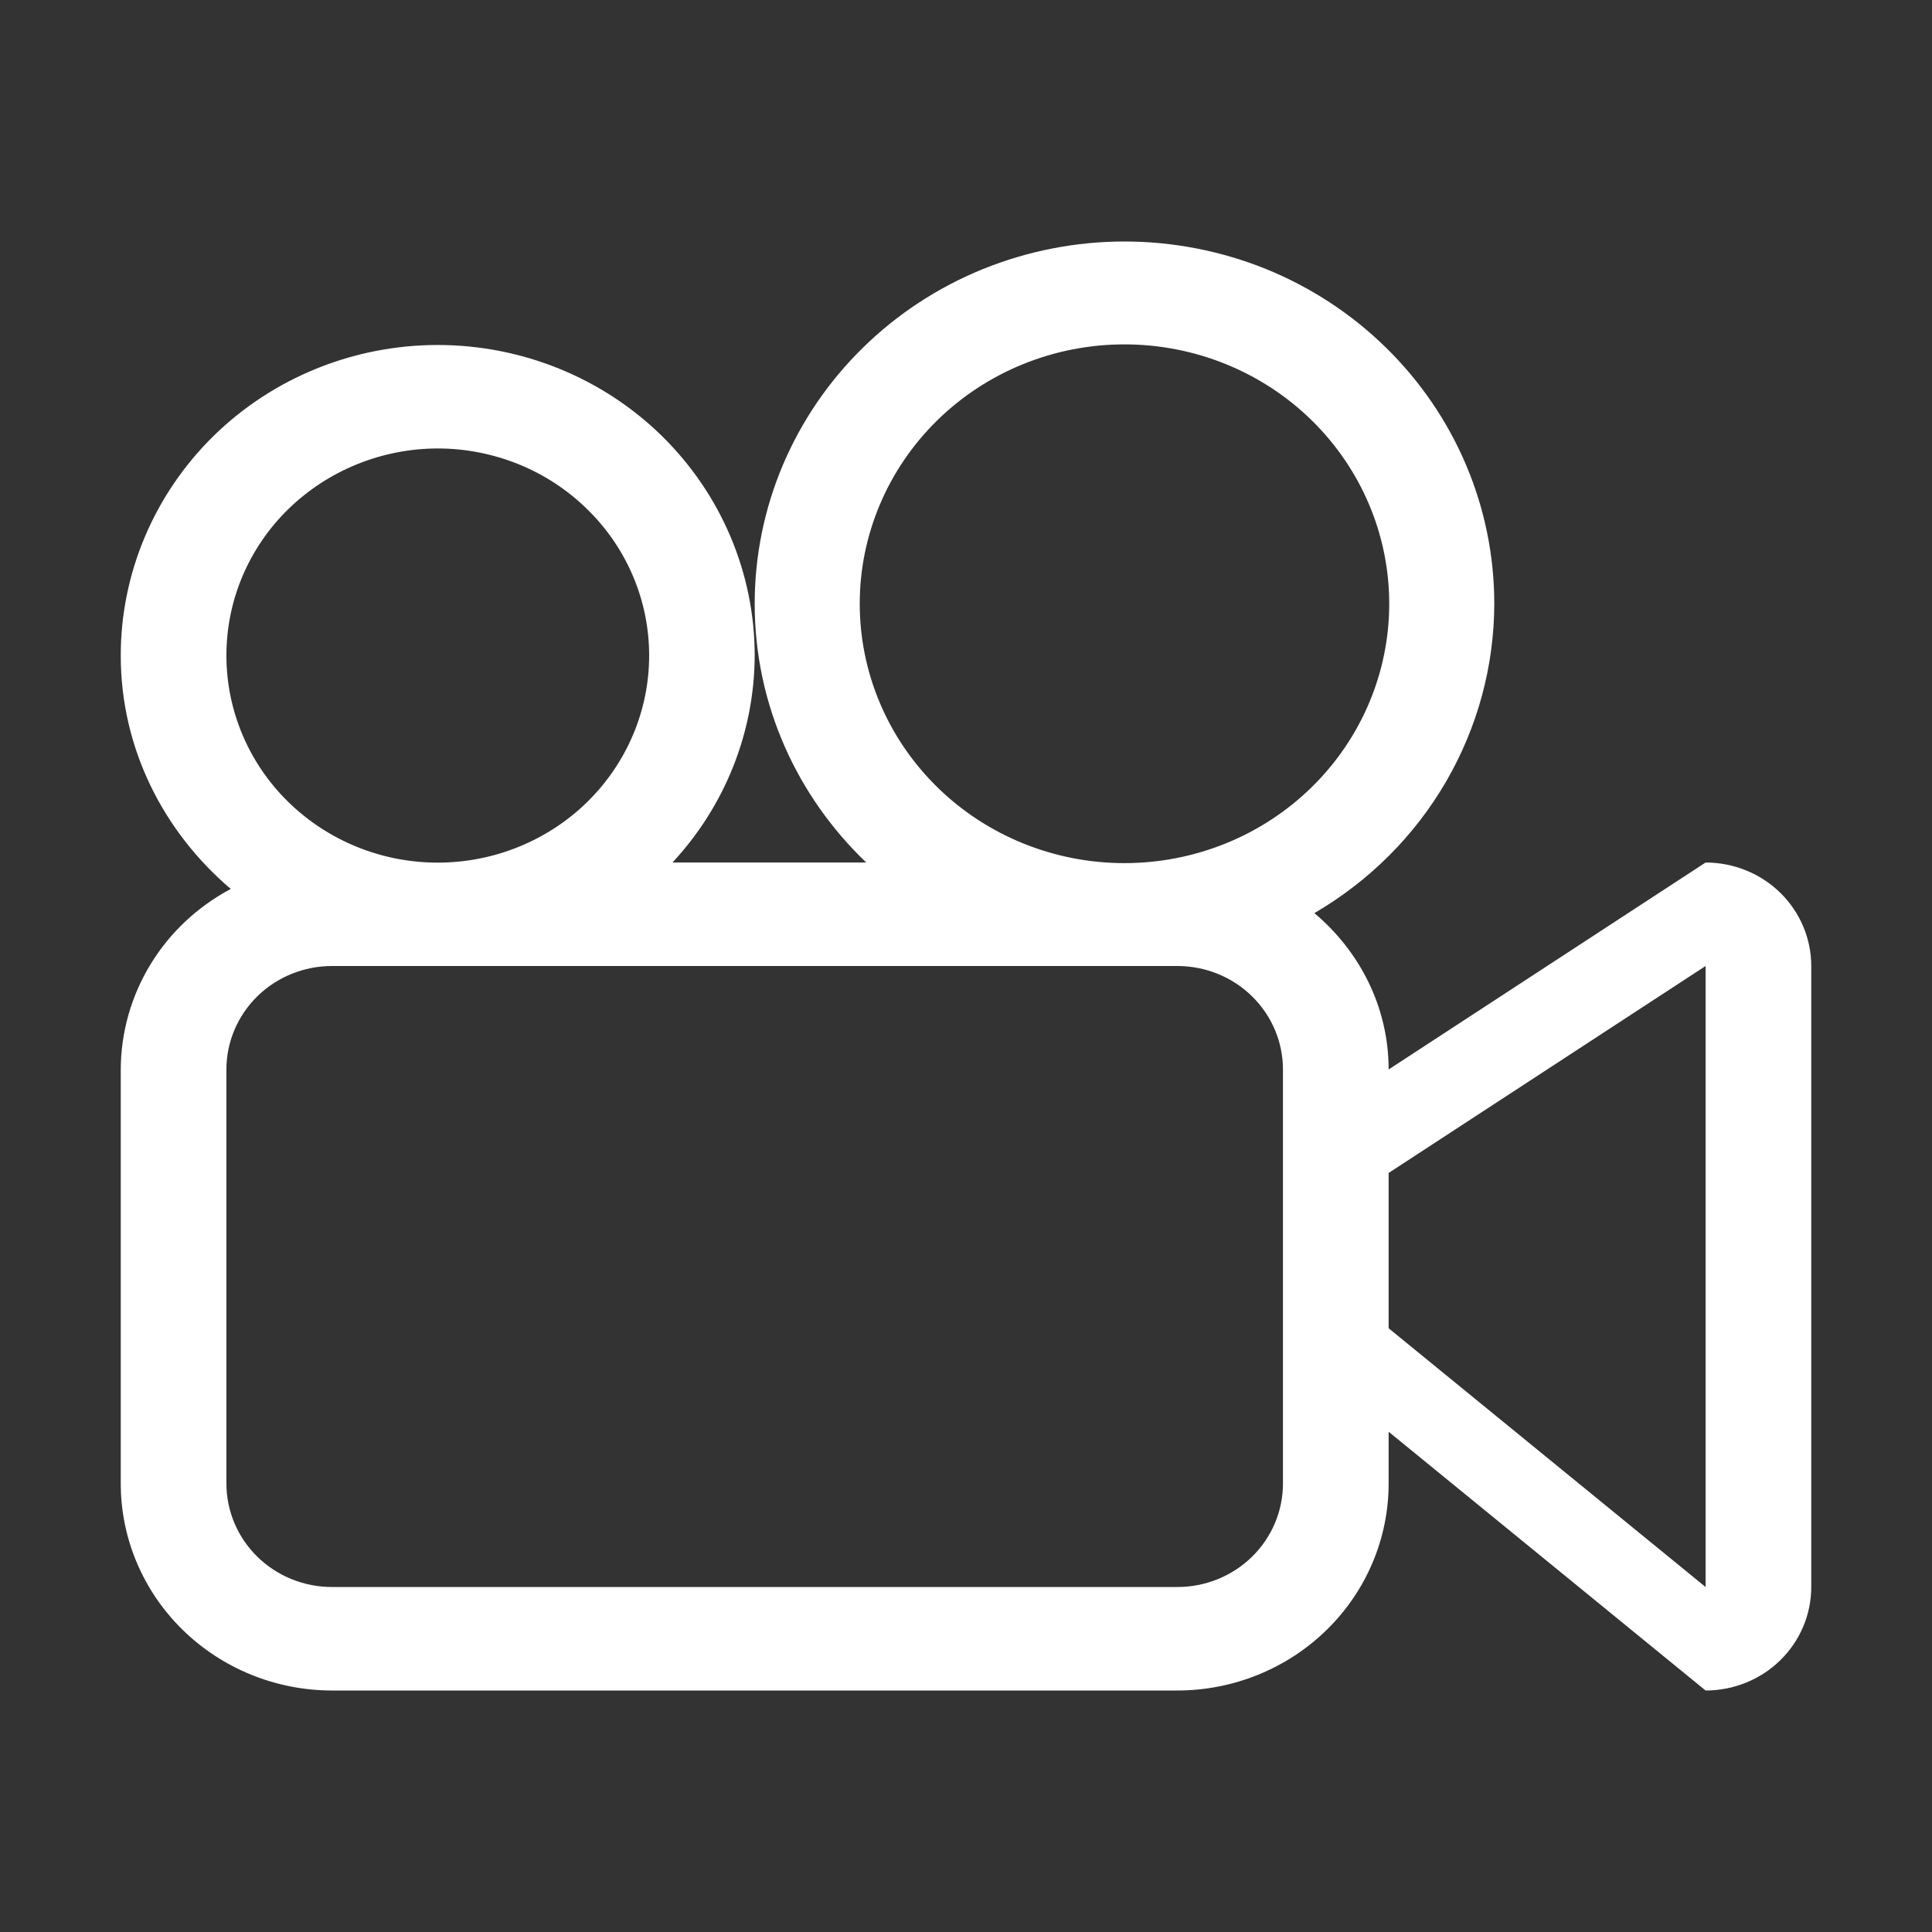 <svg width="16" height="16" viewBox="0 0 16 16" fill="none" xmlns="http://www.w3.org/2000/svg">
<rect x="0" y="0" width="16" height="16" fill="#333333" stroke="none"/>
<path d="M14.125 7.143L11.5 8.857C11.5 8.337 11.258 7.876 10.885 7.562C11.338 7.298 11.714 6.923 11.975 6.474C12.236 6.025 12.374 5.517 12.375 5C12.375 4.606 12.296 4.216 12.142 3.852C11.988 3.488 11.762 3.157 11.478 2.879C11.194 2.6 10.856 2.379 10.485 2.228C10.113 2.078 9.715 2 9.312 2C8.91 2 8.512 2.078 8.141 2.228C7.769 2.379 7.431 2.6 7.147 2.879C6.863 3.157 6.637 3.488 6.483 3.852C6.329 4.216 6.25 4.606 6.25 5C6.25 5.84 6.605 6.599 7.174 7.143H5.569C6.005 6.674 6.248 6.063 6.25 5.429C6.25 4.747 5.973 4.093 5.481 3.61C4.989 3.128 4.321 2.857 3.625 2.857C2.929 2.857 2.261 3.128 1.769 3.61C1.277 4.093 1 4.747 1 5.429C1 6.203 1.357 6.89 1.911 7.362C1.636 7.508 1.406 7.724 1.246 7.987C1.086 8.25 1.001 8.551 1 8.857L1 12.286C1 12.74 1.184 13.176 1.513 13.498C1.841 13.819 2.286 14 2.75 14H9.75C10.214 14 10.659 13.819 10.987 13.498C11.316 13.176 11.5 12.74 11.5 12.286V11.857L14.125 14C14.357 14 14.58 13.91 14.744 13.749C14.908 13.588 15 13.37 15 13.143V8C15 7.773 14.908 7.555 14.744 7.394C14.58 7.233 14.357 7.143 14.125 7.143ZM1.875 5.429C1.875 5.203 1.92 4.98 2.008 4.772C2.096 4.564 2.225 4.375 2.388 4.216C2.551 4.057 2.744 3.931 2.956 3.845C3.168 3.759 3.396 3.714 3.626 3.714C3.856 3.714 4.083 3.759 4.296 3.845C4.508 3.931 4.701 4.058 4.863 4.217C5.026 4.376 5.155 4.565 5.243 4.773C5.331 4.981 5.376 5.204 5.376 5.429C5.376 5.884 5.191 6.32 4.863 6.642C4.535 6.963 4.089 7.144 3.625 7.144C3.161 7.144 2.716 6.963 2.387 6.641C2.059 6.32 1.875 5.883 1.875 5.429ZM10.625 12.286C10.625 12.513 10.533 12.731 10.369 12.892C10.205 13.053 9.982 13.143 9.75 13.143H2.75C2.518 13.143 2.295 13.053 2.131 12.892C1.967 12.731 1.875 12.513 1.875 12.286V8.857C1.875 8.63 1.967 8.412 2.131 8.251C2.295 8.09 2.518 8 2.75 8H9.75C9.982 8 10.205 8.09 10.369 8.251C10.533 8.412 10.625 8.63 10.625 8.857V12.286ZM9.312 7.148C8.731 7.148 8.173 6.922 7.762 6.519C7.351 6.116 7.12 5.57 7.12 5C7.12 4.43 7.351 3.884 7.762 3.481C8.173 3.078 8.731 2.852 9.312 2.852C9.894 2.852 10.452 3.078 10.863 3.481C11.274 3.884 11.505 4.43 11.505 5C11.505 5.57 11.274 6.116 10.863 6.519C10.452 6.922 9.894 7.148 9.312 7.148ZM14.125 13.143L11.5 11V9.714L14.125 8V13.143Z" fill="white"/>
</svg>
